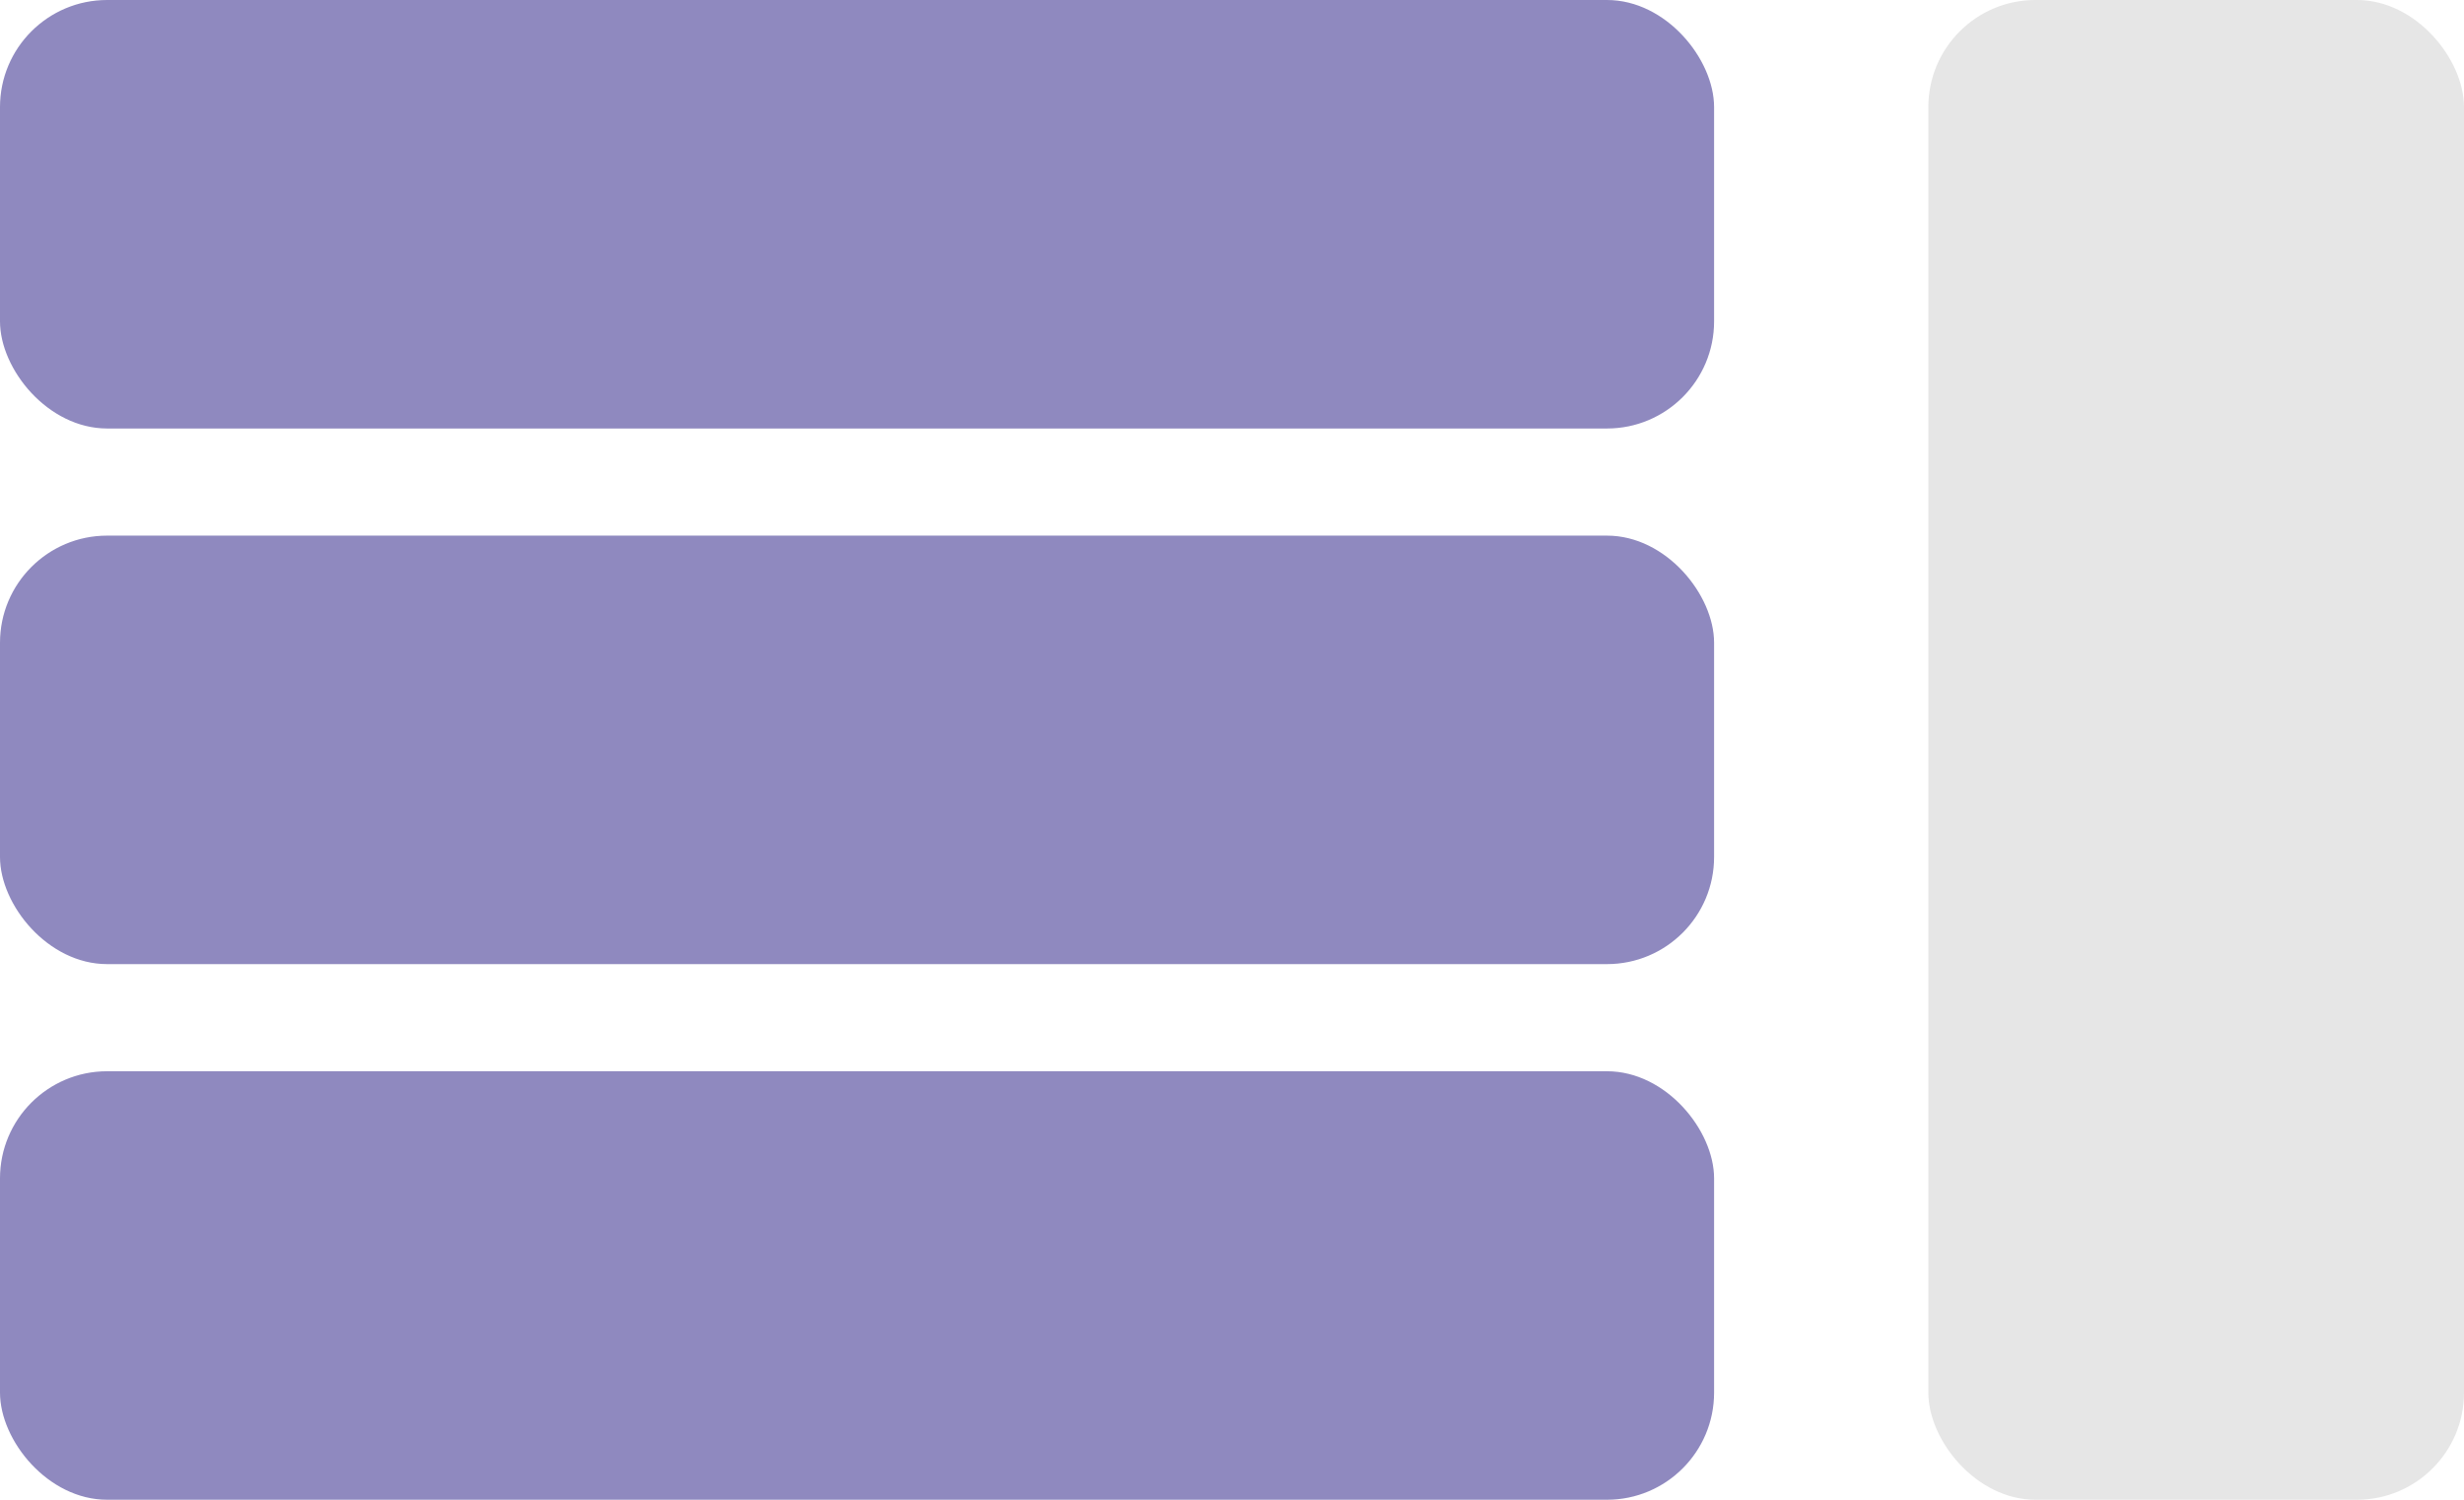 <svg width="23" height="14" viewBox="0 0 23 14" fill="none" xmlns="http://www.w3.org/2000/svg">
<rect width="16" height="4" rx="1" fill="#16097A" fill-opacity="0.48"/>
<rect y="10" width="16" height="4" rx="1" fill="#16097A" fill-opacity="0.48"/>
<rect y="5" width="16" height="4" rx="1" fill="#16097A" fill-opacity="0.48"/>
<rect x="18" width="5" height="14" rx="1" fill="black" fill-opacity="0.1"/>
</svg>
